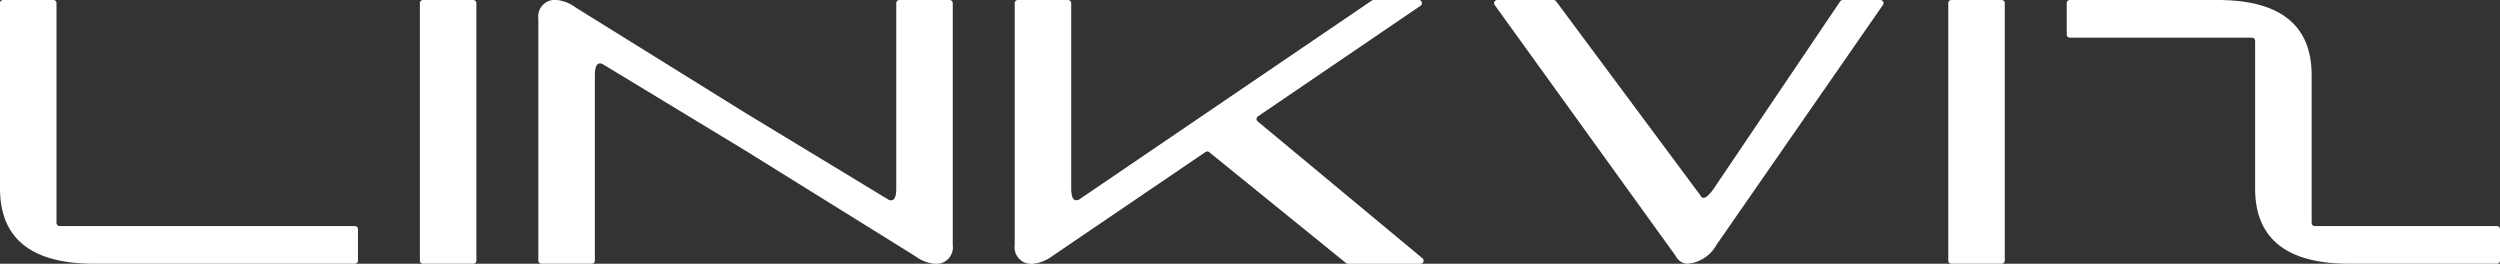 <svg xmlns="http://www.w3.org/2000/svg" width="147.367" height="15.546" viewBox="0 0 147.367 15.546">
  <rect x="0" y="0" width="147.367" height="15.546" fill="#333333" stroke="none"/>
  <g id="Grupo_1969" data-name="Grupo 1969" transform="translate(14270 10179.737)">
    <path id="Caminho_1010" data-name="Caminho 1010" d="M3.331.185V13.14a.185.185,0,0,0,.185.185h17.4a.185.185,0,0,1,.185.185v1.851a.185.185,0,0,1-.185.185H5.552Q0,15.546,0,11.1V.185A.185.185,0,0,1,.185,0H3.146a.185.185,0,0,1,.185.185" transform="translate(-14270 -10179.737)" fill="#fff"/>
    <path id="Caminho_1011" data-name="Caminho 1011" d="M120.894.185V15.361a.185.185,0,0,1-.185.185h-2.961a.185.185,0,0,1-.185-.185V.185A.185.185,0,0,1,117.748,0h2.961a.185.185,0,0,1,.185.185" transform="translate(-14362.813 -10179.737)" fill="#fff"/>
    <path id="Caminho_1012" data-name="Caminho 1012" d="M162.948,8.882,154.52,3.775q-.455-.2-.455.666V15.36a.185.185,0,0,1-.185.185h-2.961a.185.185,0,0,1-.185-.185V1.11A.982.982,0,0,1,151.844,0a2.331,2.331,0,0,1,1.111.455l9.994,6.207,8.428,5.108q.455.2.455-.666V.184A.185.185,0,0,1,172.016,0h2.961a.185.185,0,0,1,.185.185V14.435a.982.982,0,0,1-1.111,1.111,2.328,2.328,0,0,1-1.111-.455Z" transform="translate(-14389 -10179.736)" fill="#fff"/>
    <path id="Caminho_1013" data-name="Caminho 1013" d="M295.587,8.969a.185.185,0,0,0-.22-.009l-9.025,6.13a2.328,2.328,0,0,1-1.111.455.981.981,0,0,1-1.11-1.111V.184A.185.185,0,0,1,284.306,0h2.961a.185.185,0,0,1,.185.185V11.1q0,.866.455.666L305.172.031a.183.183,0,0,1,.1-.032h2.673a.185.185,0,0,1,.1.338L298.46,6.857a.185.185,0,0,0-.014.3l9.71,8.066a.185.185,0,0,1-.118.328h-4.264a.185.185,0,0,1-.116-.041Z" transform="translate(-14494.307 -10179.736)" fill="#fff"/>
    <path id="Caminho_1014" data-name="Caminho 1014" d="M430.494,11.5q.211.466.811-.4L438.745.081A.185.185,0,0,1,438.9,0h2.213a.185.185,0,0,1,.152.291l-9.814,14.145a2.147,2.147,0,0,1-1.743,1.111.823.823,0,0,1-.655-.455L418.38.293A.185.185,0,0,1,418.53,0h3.321A.186.186,0,0,1,422,.074Z" transform="translate(-14600.273 -10179.736)" fill="#fff"/>
    <path id="Caminho_1015" data-name="Caminho 1015" d="M548.845.185V15.361a.185.185,0,0,1-.185.185H545.7a.185.185,0,0,1-.185-.185V.185A.185.185,0,0,1,545.7,0h2.961a.185.185,0,0,1,.185.185" transform="translate(-14700.67 -10179.737)" fill="#fff"/>
    <path id="Caminho_1016" data-name="Caminho 1016" d="M595.341,15.546q-5.552,0-5.552-4.442v-8.7a.185.185,0,0,0-.185-.185H578.869a.185.185,0,0,1-.185-.185V.185A.185.185,0,0,1,578.869,0h8.7q5.552,0,5.552,4.442v8.7a.185.185,0,0,0,.185.185h10.734a.185.185,0,0,1,.185.185v1.851a.185.185,0,0,1-.185.185Z" transform="translate(-14726.857 -10179.737)" fill="#fff"/>
  </g>
</svg>
